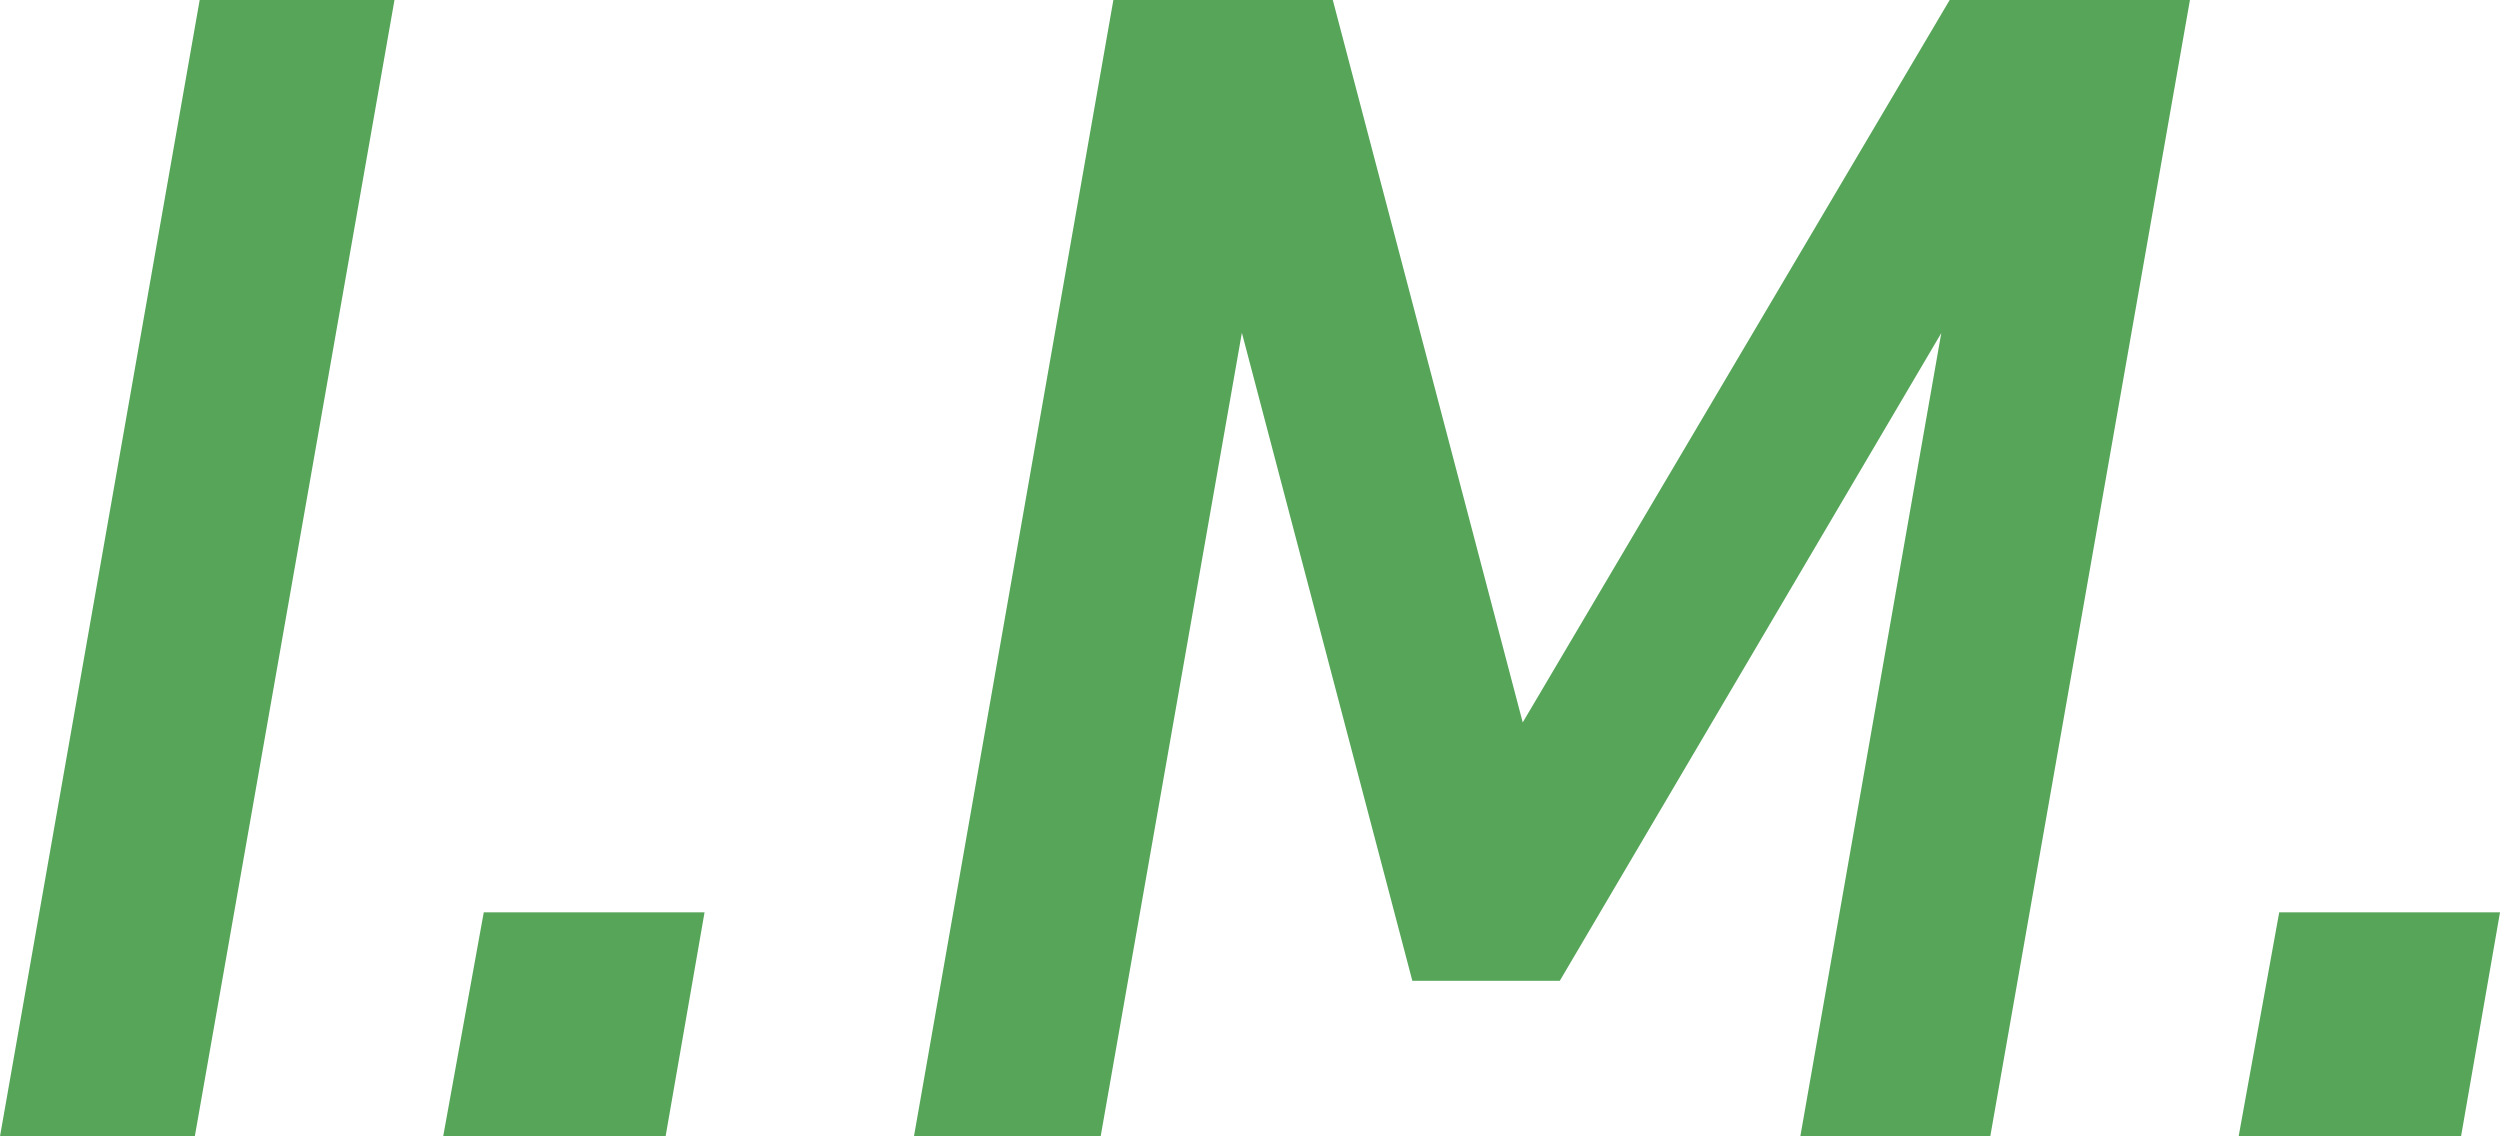 <svg xmlns="http://www.w3.org/2000/svg" width="36.96" height="16.8" viewBox="0 0 36.96 16.8">
  <path id="パス_10700" data-name="パス 10700" d="M.84,0H3.72L6.672-16.8H3.792ZM7.392,0H10.68l.576-3.312H7.992Zm6.96,0h2.76L19.2-11.88,21.72-2.3H23.9l5.64-9.576L27.456,0h2.808l2.952-16.8H29.664L23.352-6.12,20.544-16.8H17.3ZM33.936,0h3.288L37.8-3.312H34.536Z" transform="translate(-0.84 16.8)" fill="#56a559"/>
</svg>
